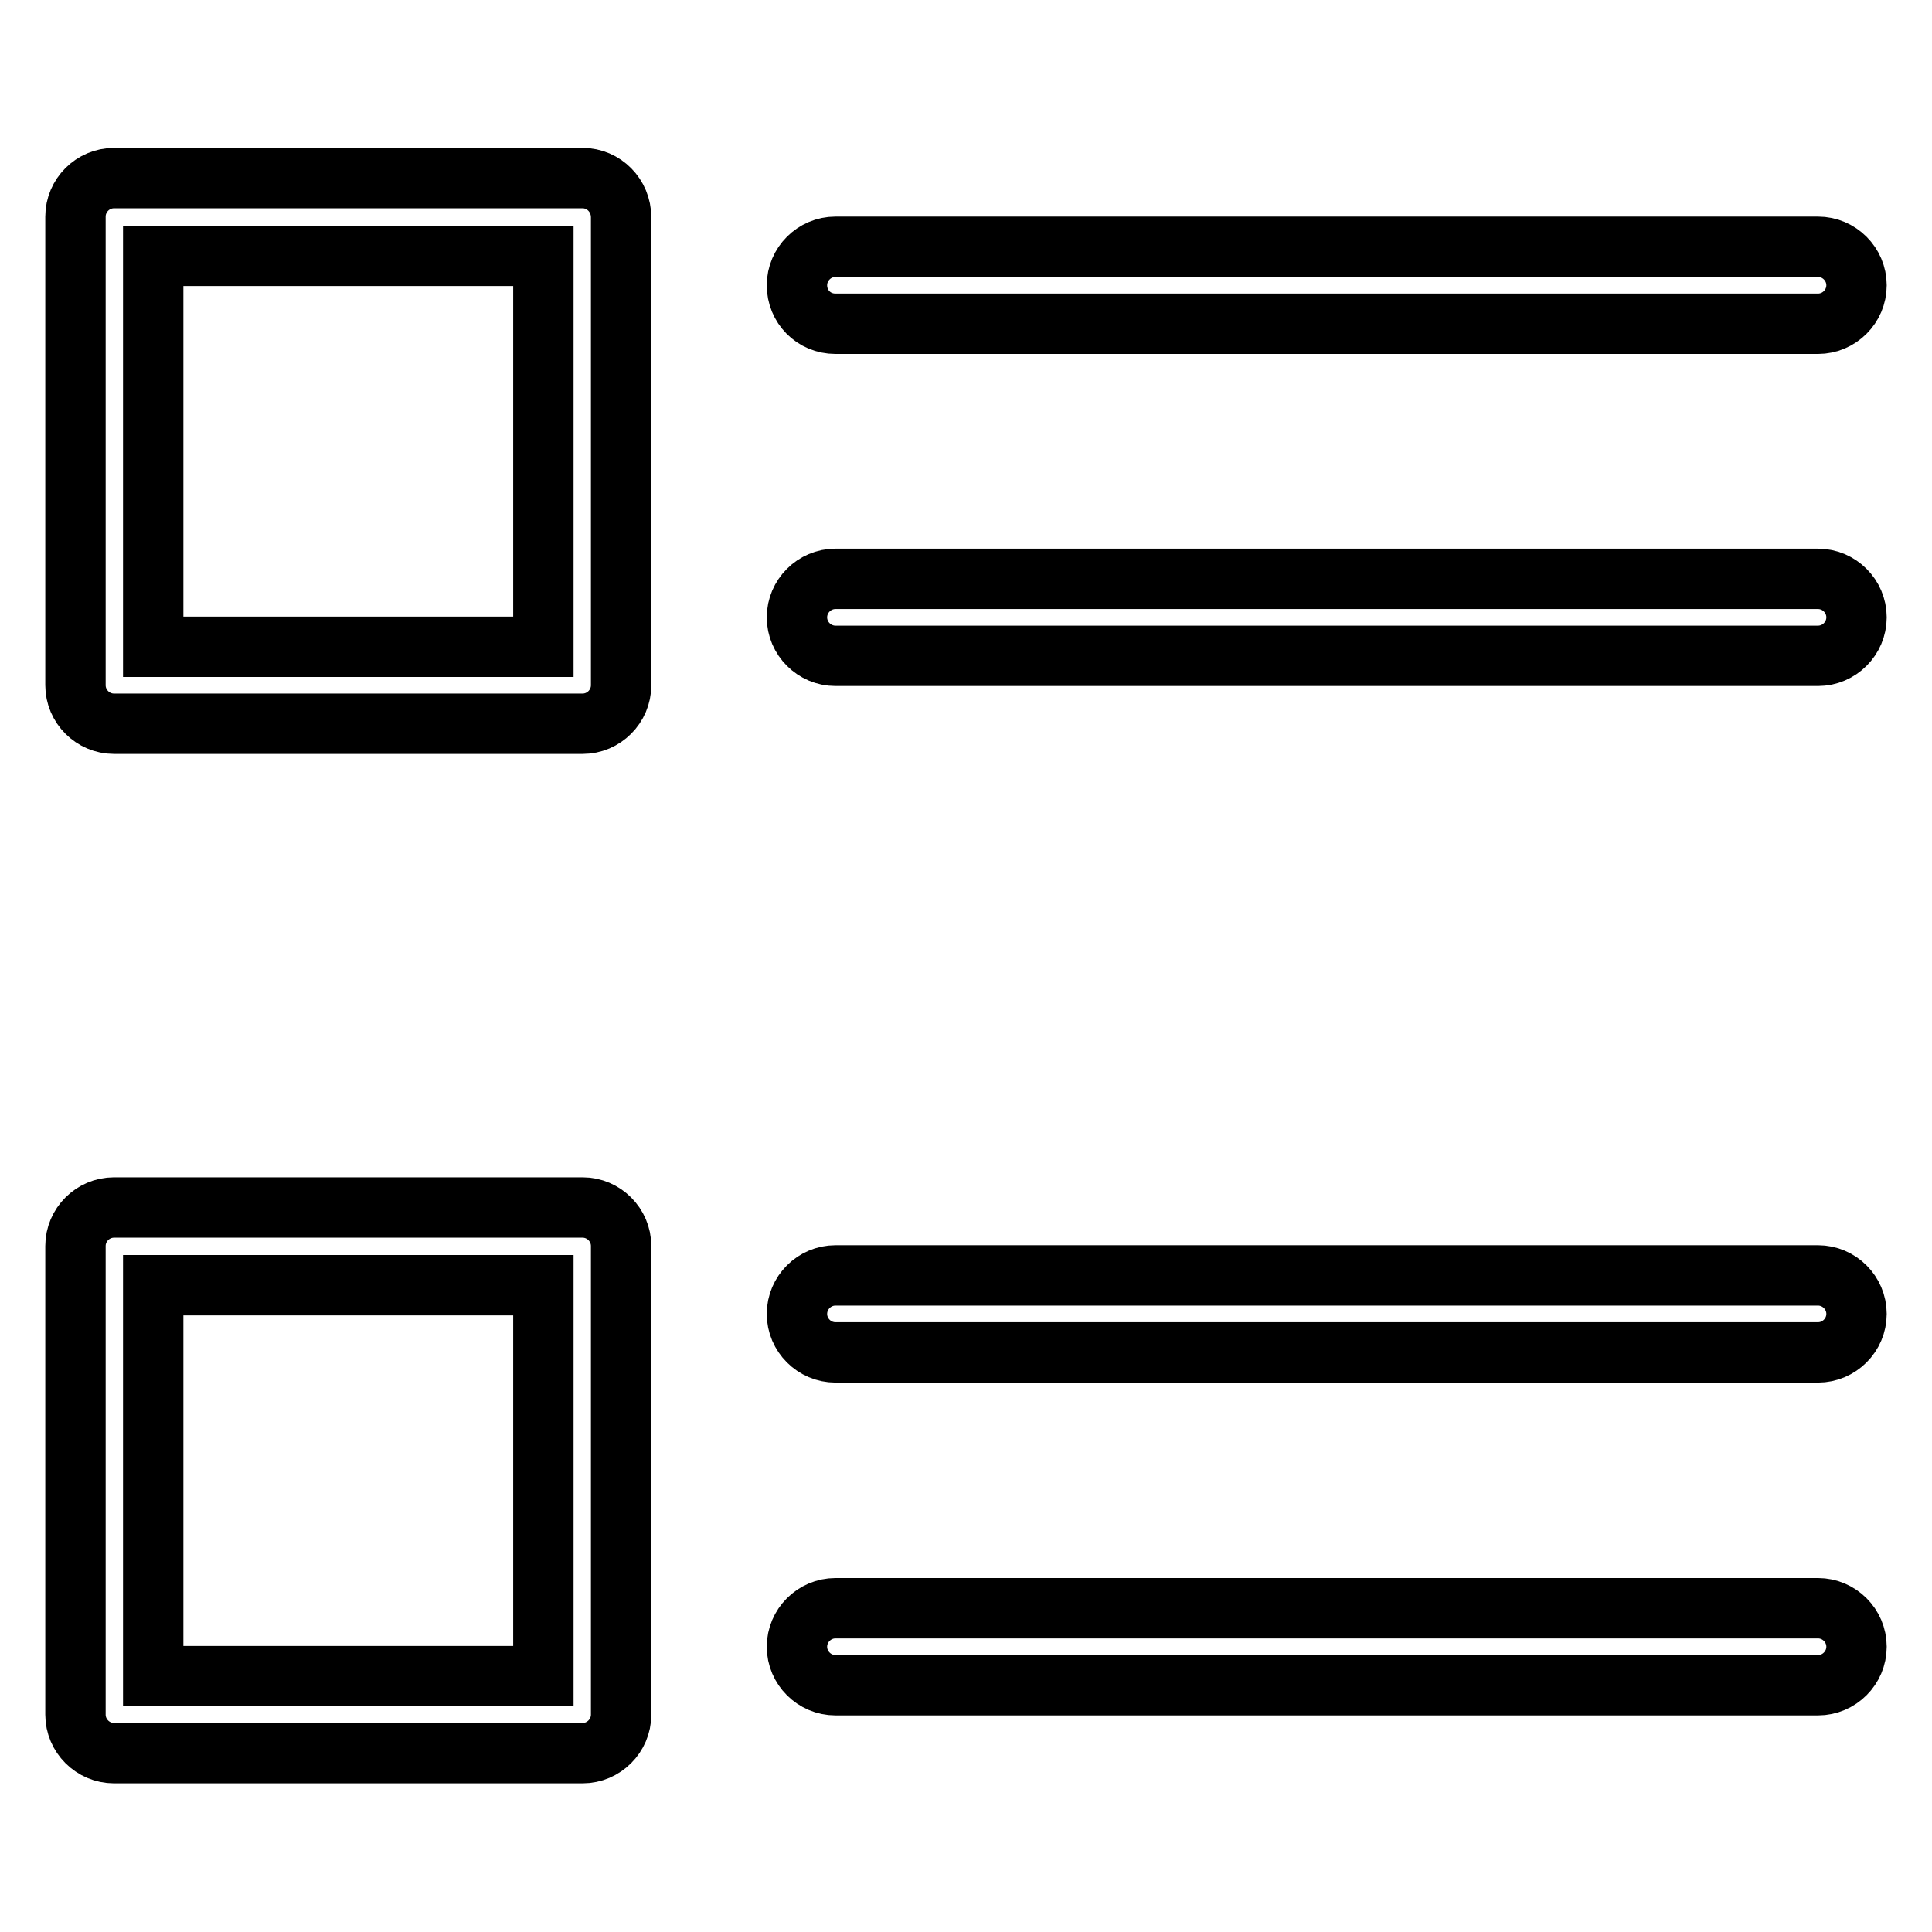 <?xml version="1.0" encoding="utf-8"?>
<!-- Svg Vector Icons : http://www.onlinewebfonts.com/icon -->
<!DOCTYPE svg PUBLIC "-//W3C//DTD SVG 1.1//EN" "http://www.w3.org/Graphics/SVG/1.1/DTD/svg11.dtd">
<svg version="1.1" xmlns="http://www.w3.org/2000/svg" xmlns:xlink="http://www.w3.org/1999/xlink" x="0px" y="0px" viewBox="0 0 256 256" enable-background="new 0 0 256 256" xml:space="preserve">
<g> <path stroke-width="8" fill-opacity="0" stroke="#000000"  d="M77.2,160H15.1c-2.8,0-5.1,2.3-5.1,5.1v62.1c0,2.8,2.3,5.1,5.1,5.1h62.1c2.8,0,5.1-2.3,5.1-5.1v-62.1 C82.3,162.3,80,160,77.2,160z M72,222.1H20.3v-51.8H72V222.1z M240.9,169H110.7c-2.8,0-5.1,2.3-5.1,5.1c0,2.8,2.3,5.1,5.1,5.1 h130.2c2.8,0,5.1-2.3,5.1-5.1C246,171.3,243.7,169,240.9,169z M240.9,213.1H110.7c-2.8,0-5.1,2.3-5.1,5.1s2.3,5.1,5.1,5.1h130.2 c2.8,0,5.1-2.3,5.1-5.1S243.7,213.1,240.9,213.1z M77.2,23.6H15.1c-2.8,0-5.1,2.3-5.1,5.1v62.1c0,2.8,2.3,5.1,5.1,5.1h62.1 c2.8,0,5.1-2.3,5.1-5.1V28.8C82.3,25.9,80,23.6,77.2,23.6z M72,85.7H20.3V33.9H72V85.7z M110.7,42.9h130.2c2.8,0,5.1-2.3,5.1-5.1 c0-2.8-2.3-5.1-5.1-5.1H110.7c-2.8,0-5.1,2.3-5.1,5.1C105.6,40.6,107.8,42.9,110.7,42.9z M240.9,76.7H110.7c-2.8,0-5.1,2.3-5.1,5.1 c0,2.8,2.3,5.1,5.1,5.1h130.2c2.8,0,5.1-2.3,5.1-5.1C246,79,243.7,76.7,240.9,76.7z"/></g>
</svg>